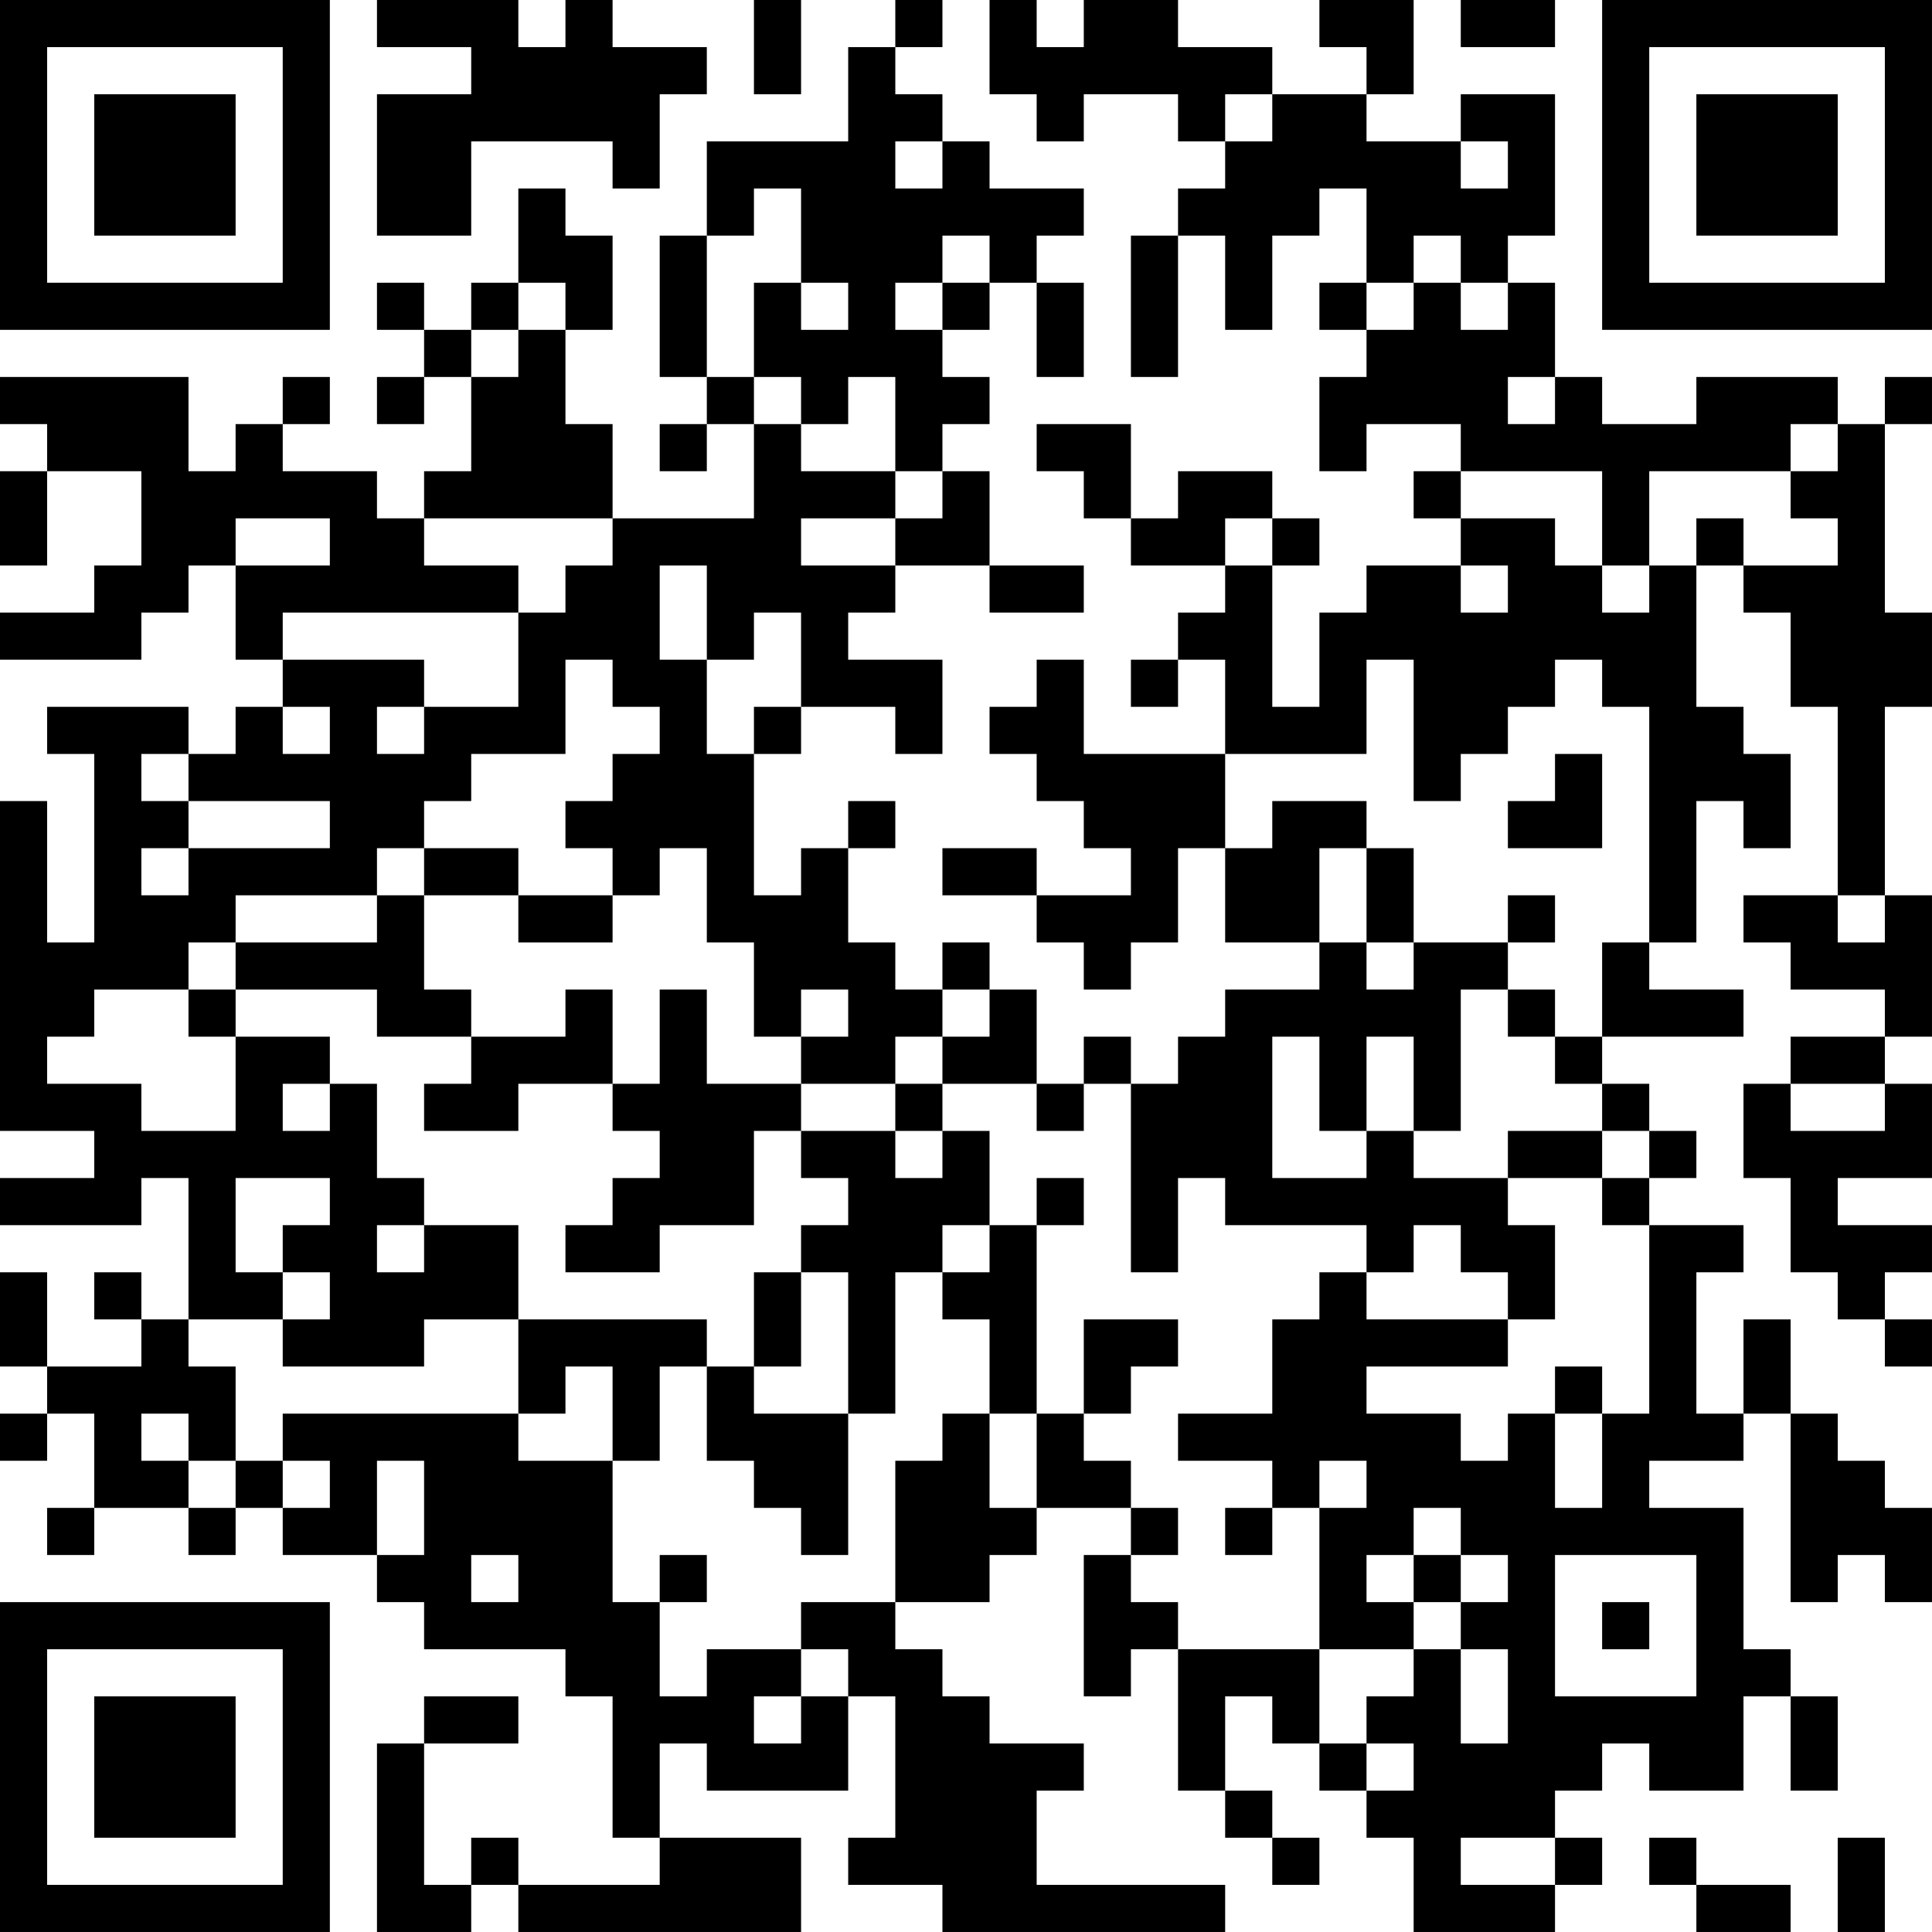 <?xml version="1.0" encoding="UTF-8"?>
<svg xmlns="http://www.w3.org/2000/svg" version="1.1" width="300" height="300" viewBox="0 0 300 300"><rect x="0" y="0" width="300" height="300" fill="#ffffff"/><g transform="scale(7.317)"><g transform="translate(0,0)"><path fill-rule="evenodd" d="M8 0L8 1L10 1L10 2L8 2L8 5L10 5L10 3L13 3L13 4L14 4L14 2L15 2L15 1L13 1L13 0L12 0L12 1L11 1L11 0ZM16 0L16 2L17 2L17 0ZM19 0L19 1L18 1L18 3L15 3L15 5L14 5L14 8L15 8L15 9L14 9L14 10L15 10L15 9L16 9L16 11L13 11L13 9L12 9L12 7L13 7L13 5L12 5L12 4L11 4L11 6L10 6L10 7L9 7L9 6L8 6L8 7L9 7L9 8L8 8L8 9L9 9L9 8L10 8L10 10L9 10L9 11L8 11L8 10L6 10L6 9L7 9L7 8L6 8L6 9L5 9L5 10L4 10L4 8L0 8L0 9L1 9L1 10L0 10L0 12L1 12L1 10L3 10L3 12L2 12L2 13L0 13L0 14L3 14L3 13L4 13L4 12L5 12L5 14L6 14L6 15L5 15L5 16L4 16L4 15L1 15L1 16L2 16L2 20L1 20L1 17L0 17L0 24L2 24L2 25L0 25L0 26L3 26L3 25L4 25L4 28L3 28L3 27L2 27L2 28L3 28L3 29L1 29L1 27L0 27L0 29L1 29L1 30L0 30L0 31L1 31L1 30L2 30L2 32L1 32L1 33L2 33L2 32L4 32L4 33L5 33L5 32L6 32L6 33L8 33L8 34L9 34L9 35L12 35L12 36L13 36L13 39L14 39L14 40L11 40L11 39L10 39L10 40L9 40L9 37L11 37L11 36L9 36L9 37L8 37L8 41L10 41L10 40L11 40L11 41L17 41L17 39L14 39L14 37L15 37L15 38L18 38L18 36L19 36L19 39L18 39L18 40L20 40L20 41L26 41L26 40L22 40L22 38L23 38L23 37L21 37L21 36L20 36L20 35L19 35L19 34L21 34L21 33L22 33L22 32L24 32L24 33L23 33L23 36L24 36L24 35L25 35L25 38L26 38L26 39L27 39L27 40L28 40L28 39L27 39L27 38L26 38L26 36L27 36L27 37L28 37L28 38L29 38L29 39L30 39L30 41L33 41L33 40L34 40L34 39L33 39L33 38L34 38L34 37L35 37L35 38L37 38L37 36L38 36L38 38L39 38L39 36L38 36L38 35L37 35L37 32L35 32L35 31L37 31L37 30L38 30L38 34L39 34L39 33L40 33L40 34L41 34L41 32L40 32L40 31L39 31L39 30L38 30L38 28L37 28L37 30L36 30L36 27L37 27L37 26L35 26L35 25L36 25L36 24L35 24L35 23L34 23L34 22L37 22L37 21L35 21L35 20L36 20L36 17L37 17L37 18L38 18L38 16L37 16L37 15L36 15L36 12L37 12L37 13L38 13L38 15L39 15L39 19L37 19L37 20L38 20L38 21L40 21L40 22L38 22L38 23L37 23L37 25L38 25L38 27L39 27L39 28L40 28L40 29L41 29L41 28L40 28L40 27L41 27L41 26L39 26L39 25L41 25L41 23L40 23L40 22L41 22L41 19L40 19L40 15L41 15L41 13L40 13L40 9L41 9L41 8L40 8L40 9L39 9L39 8L36 8L36 9L34 9L34 8L33 8L33 6L32 6L32 5L33 5L33 2L31 2L31 3L29 3L29 2L30 2L30 0L28 0L28 1L29 1L29 2L27 2L27 1L25 1L25 0L23 0L23 1L22 1L22 0L21 0L21 2L22 2L22 3L23 3L23 2L25 2L25 3L26 3L26 4L25 4L25 5L24 5L24 8L25 8L25 5L26 5L26 7L27 7L27 5L28 5L28 4L29 4L29 6L28 6L28 7L29 7L29 8L28 8L28 10L29 10L29 9L31 9L31 10L30 10L30 11L31 11L31 12L29 12L29 13L28 13L28 15L27 15L27 12L28 12L28 11L27 11L27 10L25 10L25 11L24 11L24 9L22 9L22 10L23 10L23 11L24 11L24 12L26 12L26 13L25 13L25 14L24 14L24 15L25 15L25 14L26 14L26 16L23 16L23 14L22 14L22 15L21 15L21 16L22 16L22 17L23 17L23 18L24 18L24 19L22 19L22 18L20 18L20 19L22 19L22 20L23 20L23 21L24 21L24 20L25 20L25 18L26 18L26 20L28 20L28 21L26 21L26 22L25 22L25 23L24 23L24 22L23 22L23 23L22 23L22 21L21 21L21 20L20 20L20 21L19 21L19 20L18 20L18 18L19 18L19 17L18 17L18 18L17 18L17 19L16 19L16 16L17 16L17 15L19 15L19 16L20 16L20 14L18 14L18 13L19 13L19 12L21 12L21 13L23 13L23 12L21 12L21 10L20 10L20 9L21 9L21 8L20 8L20 7L21 7L21 6L22 6L22 8L23 8L23 6L22 6L22 5L23 5L23 4L21 4L21 3L20 3L20 2L19 2L19 1L20 1L20 0ZM31 0L31 1L33 1L33 0ZM26 2L26 3L27 3L27 2ZM19 3L19 4L20 4L20 3ZM31 3L31 4L32 4L32 3ZM16 4L16 5L15 5L15 8L16 8L16 9L17 9L17 10L19 10L19 11L17 11L17 12L19 12L19 11L20 11L20 10L19 10L19 8L18 8L18 9L17 9L17 8L16 8L16 6L17 6L17 7L18 7L18 6L17 6L17 4ZM20 5L20 6L19 6L19 7L20 7L20 6L21 6L21 5ZM30 5L30 6L29 6L29 7L30 7L30 6L31 6L31 7L32 7L32 6L31 6L31 5ZM11 6L11 7L10 7L10 8L11 8L11 7L12 7L12 6ZM32 8L32 9L33 9L33 8ZM38 9L38 10L35 10L35 12L34 12L34 10L31 10L31 11L33 11L33 12L34 12L34 13L35 13L35 12L36 12L36 11L37 11L37 12L39 12L39 11L38 11L38 10L39 10L39 9ZM5 11L5 12L7 12L7 11ZM9 11L9 12L11 12L11 13L6 13L6 14L9 14L9 15L8 15L8 16L9 16L9 15L11 15L11 13L12 13L12 12L13 12L13 11ZM26 11L26 12L27 12L27 11ZM14 12L14 14L15 14L15 16L16 16L16 15L17 15L17 13L16 13L16 14L15 14L15 12ZM31 12L31 13L32 13L32 12ZM12 14L12 16L10 16L10 17L9 17L9 18L8 18L8 19L5 19L5 20L4 20L4 21L2 21L2 22L1 22L1 23L3 23L3 24L5 24L5 22L7 22L7 23L6 23L6 24L7 24L7 23L8 23L8 25L9 25L9 26L8 26L8 27L9 27L9 26L11 26L11 28L9 28L9 29L6 29L6 28L7 28L7 27L6 27L6 26L7 26L7 25L5 25L5 27L6 27L6 28L4 28L4 29L5 29L5 31L4 31L4 30L3 30L3 31L4 31L4 32L5 32L5 31L6 31L6 32L7 32L7 31L6 31L6 30L11 30L11 31L13 31L13 34L14 34L14 36L15 36L15 35L17 35L17 36L16 36L16 37L17 37L17 36L18 36L18 35L17 35L17 34L19 34L19 31L20 31L20 30L21 30L21 32L22 32L22 30L23 30L23 31L24 31L24 32L25 32L25 33L24 33L24 34L25 34L25 35L28 35L28 37L29 37L29 38L30 38L30 37L29 37L29 36L30 36L30 35L31 35L31 37L32 37L32 35L31 35L31 34L32 34L32 33L31 33L31 32L30 32L30 33L29 33L29 34L30 34L30 35L28 35L28 32L29 32L29 31L28 31L28 32L27 32L27 31L25 31L25 30L27 30L27 28L28 28L28 27L29 27L29 28L32 28L32 29L29 29L29 30L31 30L31 31L32 31L32 30L33 30L33 32L34 32L34 30L35 30L35 26L34 26L34 25L35 25L35 24L34 24L34 23L33 23L33 22L34 22L34 20L35 20L35 15L34 15L34 14L33 14L33 15L32 15L32 16L31 16L31 17L30 17L30 14L29 14L29 16L26 16L26 18L27 18L27 17L29 17L29 18L28 18L28 20L29 20L29 21L30 21L30 20L32 20L32 21L31 21L31 24L30 24L30 22L29 22L29 24L28 24L28 22L27 22L27 25L29 25L29 24L30 24L30 25L32 25L32 26L33 26L33 28L32 28L32 27L31 27L31 26L30 26L30 27L29 27L29 26L26 26L26 25L25 25L25 27L24 27L24 23L23 23L23 24L22 24L22 23L20 23L20 22L21 22L21 21L20 21L20 22L19 22L19 23L17 23L17 22L18 22L18 21L17 21L17 22L16 22L16 20L15 20L15 18L14 18L14 19L13 19L13 18L12 18L12 17L13 17L13 16L14 16L14 15L13 15L13 14ZM6 15L6 16L7 16L7 15ZM3 16L3 17L4 17L4 18L3 18L3 19L4 19L4 18L7 18L7 17L4 17L4 16ZM33 16L33 17L32 17L32 18L34 18L34 16ZM9 18L9 19L8 19L8 20L5 20L5 21L4 21L4 22L5 22L5 21L8 21L8 22L10 22L10 23L9 23L9 24L11 24L11 23L13 23L13 24L14 24L14 25L13 25L13 26L12 26L12 27L14 27L14 26L16 26L16 24L17 24L17 25L18 25L18 26L17 26L17 27L16 27L16 29L15 29L15 28L11 28L11 30L12 30L12 29L13 29L13 31L14 31L14 29L15 29L15 31L16 31L16 32L17 32L17 33L18 33L18 30L19 30L19 27L20 27L20 28L21 28L21 30L22 30L22 26L23 26L23 25L22 25L22 26L21 26L21 24L20 24L20 23L19 23L19 24L17 24L17 23L15 23L15 21L14 21L14 23L13 23L13 21L12 21L12 22L10 22L10 21L9 21L9 19L11 19L11 20L13 20L13 19L11 19L11 18ZM29 18L29 20L30 20L30 18ZM32 19L32 20L33 20L33 19ZM39 19L39 20L40 20L40 19ZM32 21L32 22L33 22L33 21ZM38 23L38 24L40 24L40 23ZM19 24L19 25L20 25L20 24ZM32 24L32 25L34 25L34 24ZM20 26L20 27L21 27L21 26ZM17 27L17 29L16 29L16 30L18 30L18 27ZM23 28L23 30L24 30L24 29L25 29L25 28ZM33 29L33 30L34 30L34 29ZM8 31L8 33L9 33L9 31ZM26 32L26 33L27 33L27 32ZM10 33L10 34L11 34L11 33ZM14 33L14 34L15 34L15 33ZM30 33L30 34L31 34L31 33ZM33 33L33 36L36 36L36 33ZM34 34L34 35L35 35L35 34ZM31 39L31 40L33 40L33 39ZM35 39L35 40L36 40L36 41L38 41L38 40L36 40L36 39ZM39 39L39 41L40 41L40 39ZM0 0L0 7L7 7L7 0ZM1 1L1 6L6 6L6 1ZM2 2L2 5L5 5L5 2ZM34 0L34 7L41 7L41 0ZM35 1L35 6L40 6L40 1ZM36 2L36 5L39 5L39 2ZM0 34L0 41L7 41L7 34ZM1 35L1 40L6 40L6 35ZM2 36L2 39L5 39L5 36Z" fill="#000000"/></g></g></svg>
